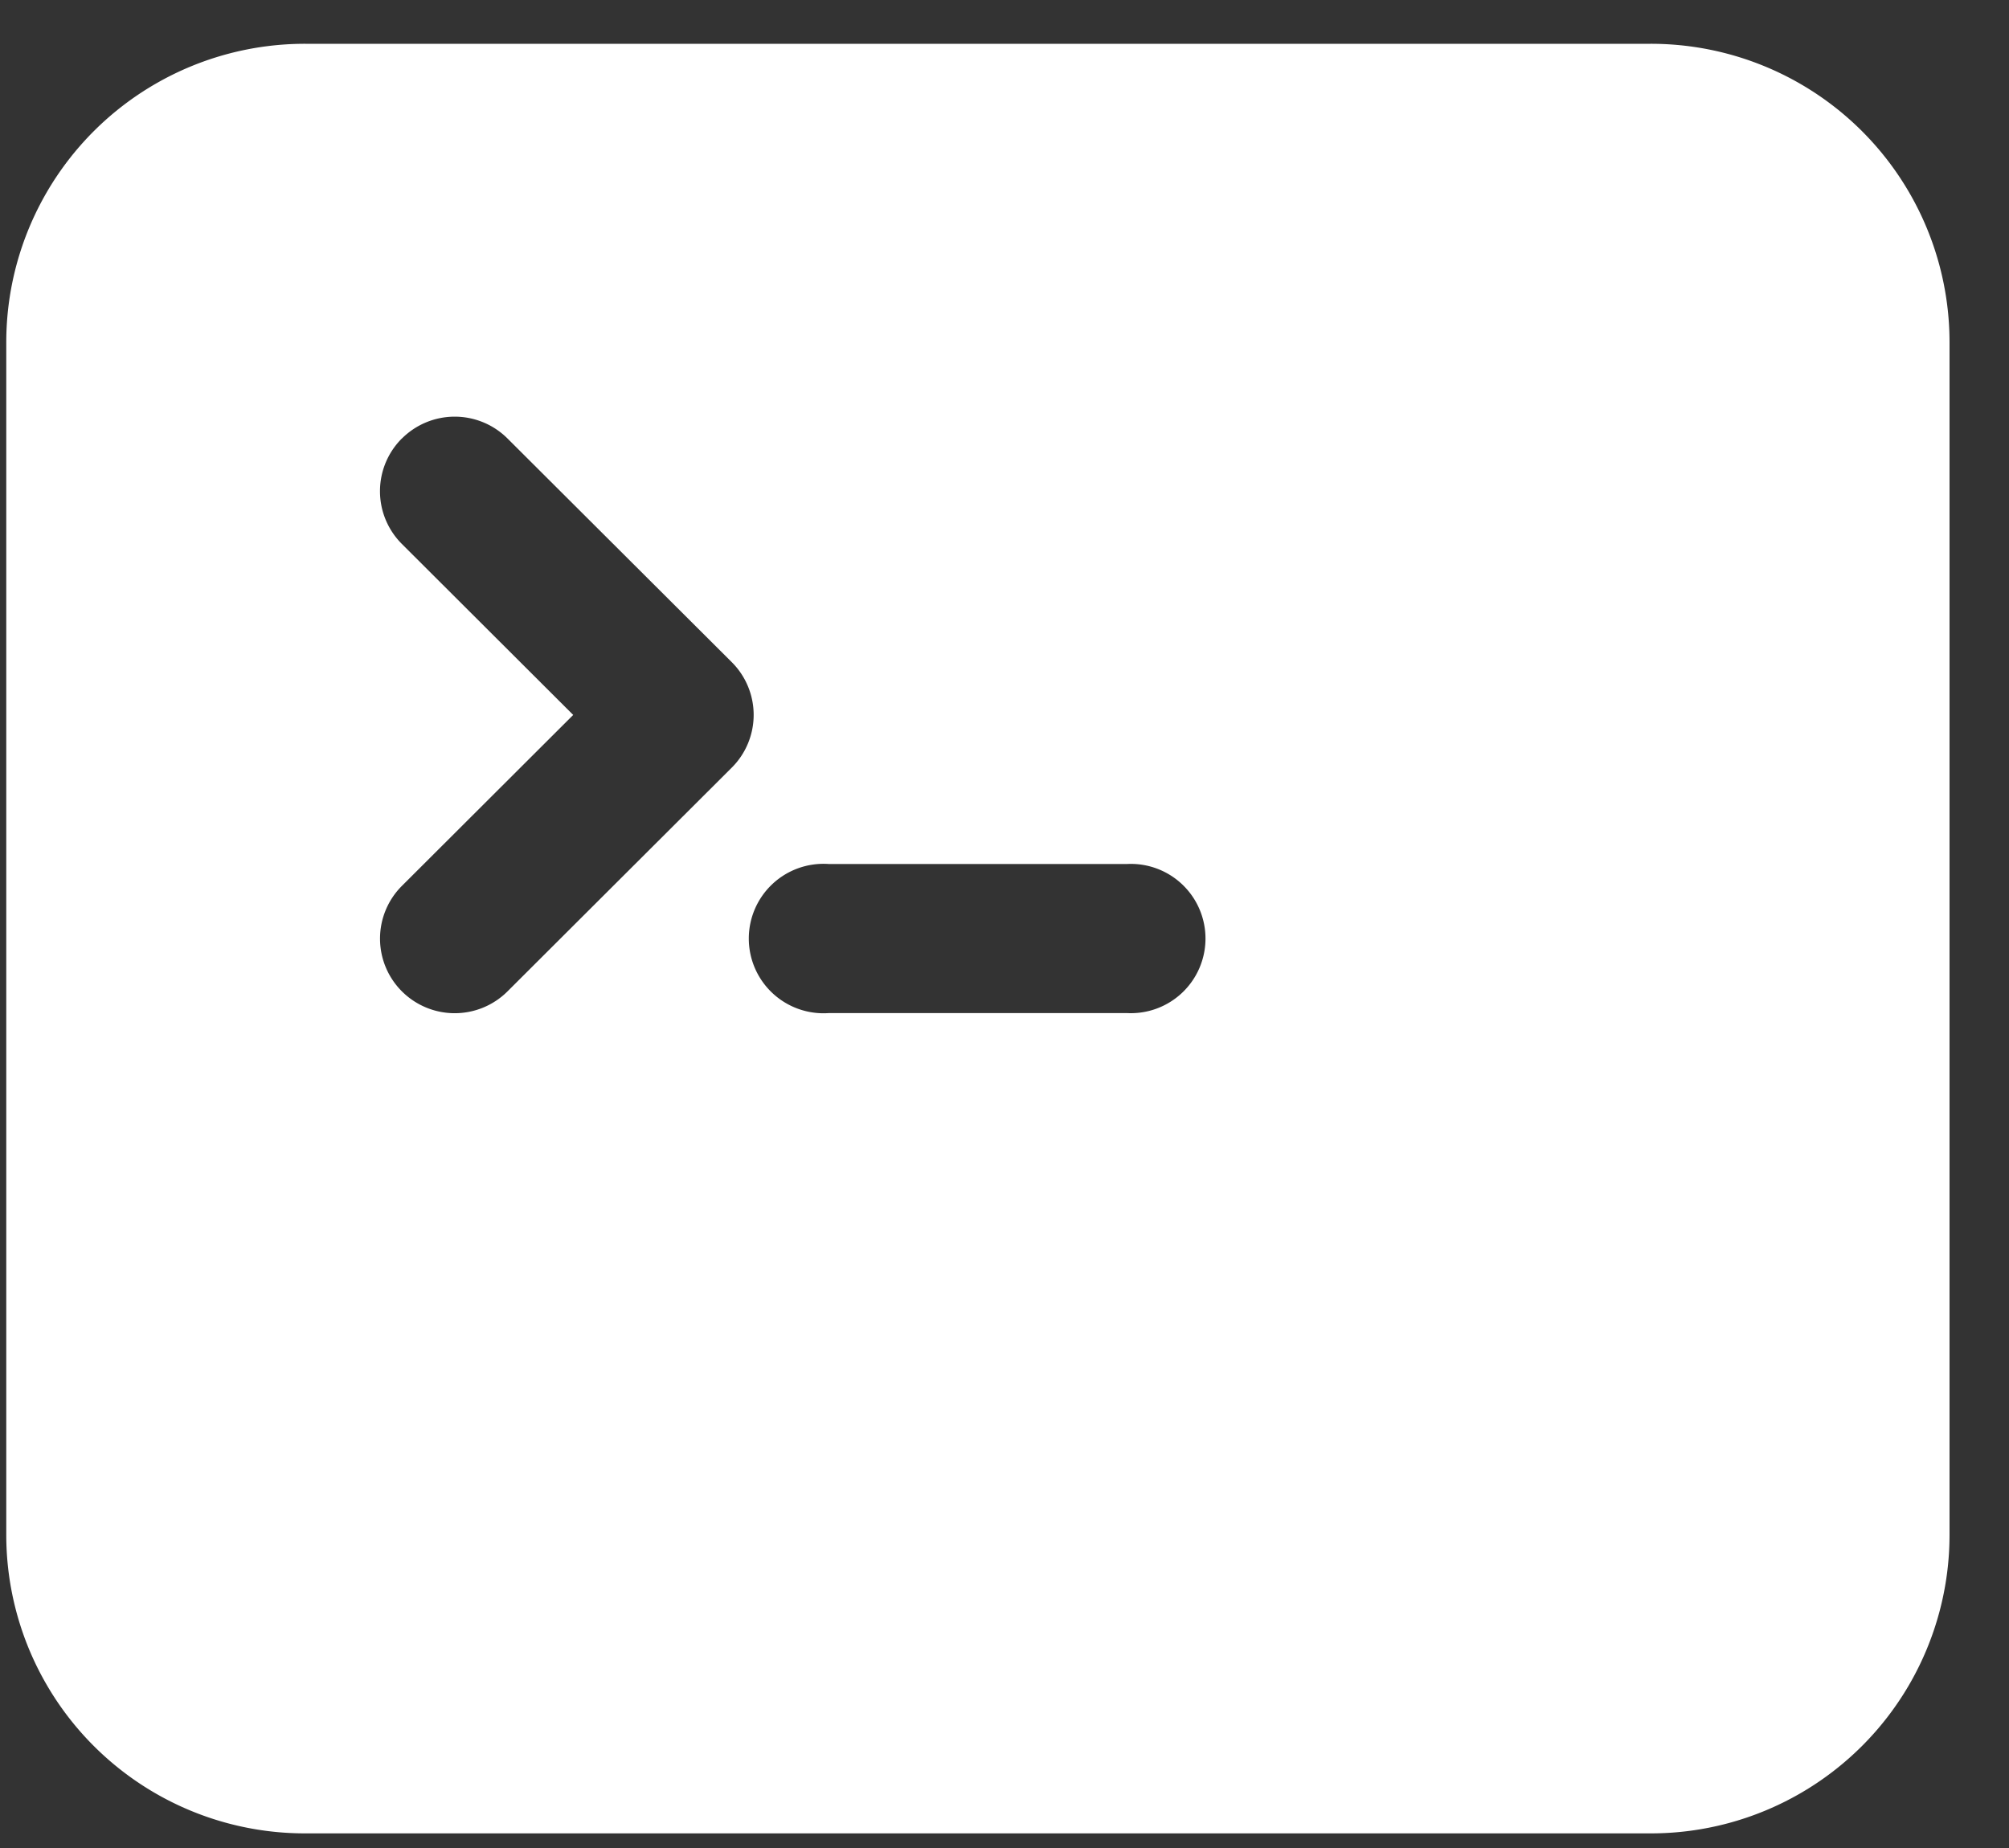 <svg xmlns="http://www.w3.org/2000/svg" width="25" height="23" fill="none"><rect width="100%" height="100%" fill="#333333" stroke="none"/><path fill="#fff" fill-rule="evenodd" d="M.078 4.258A3.716 3.716 0 0 1 3.798.545H20.54a3.716 3.716 0 0 1 3.72 3.713v14.848a3.716 3.716 0 0 1-3.72 3.712H3.798a3.716 3.716 0 0 1-3.72-3.712zm4.923 1.2a.93.93 0 0 1 1.315 0l2.79 2.783a.927.927 0 0 1 0 1.313l-2.79 2.784a.93.93 0 0 1-1.315 0 .927.927 0 0 1 0-1.312l2.132-2.128L5.001 6.77a.927.927 0 0 1 0-1.313m5.308 5.296a.93.93 0 1 0 0 1.856h3.72a.929.929 0 1 0 0-1.856z" clip-rule="evenodd"/></svg>
